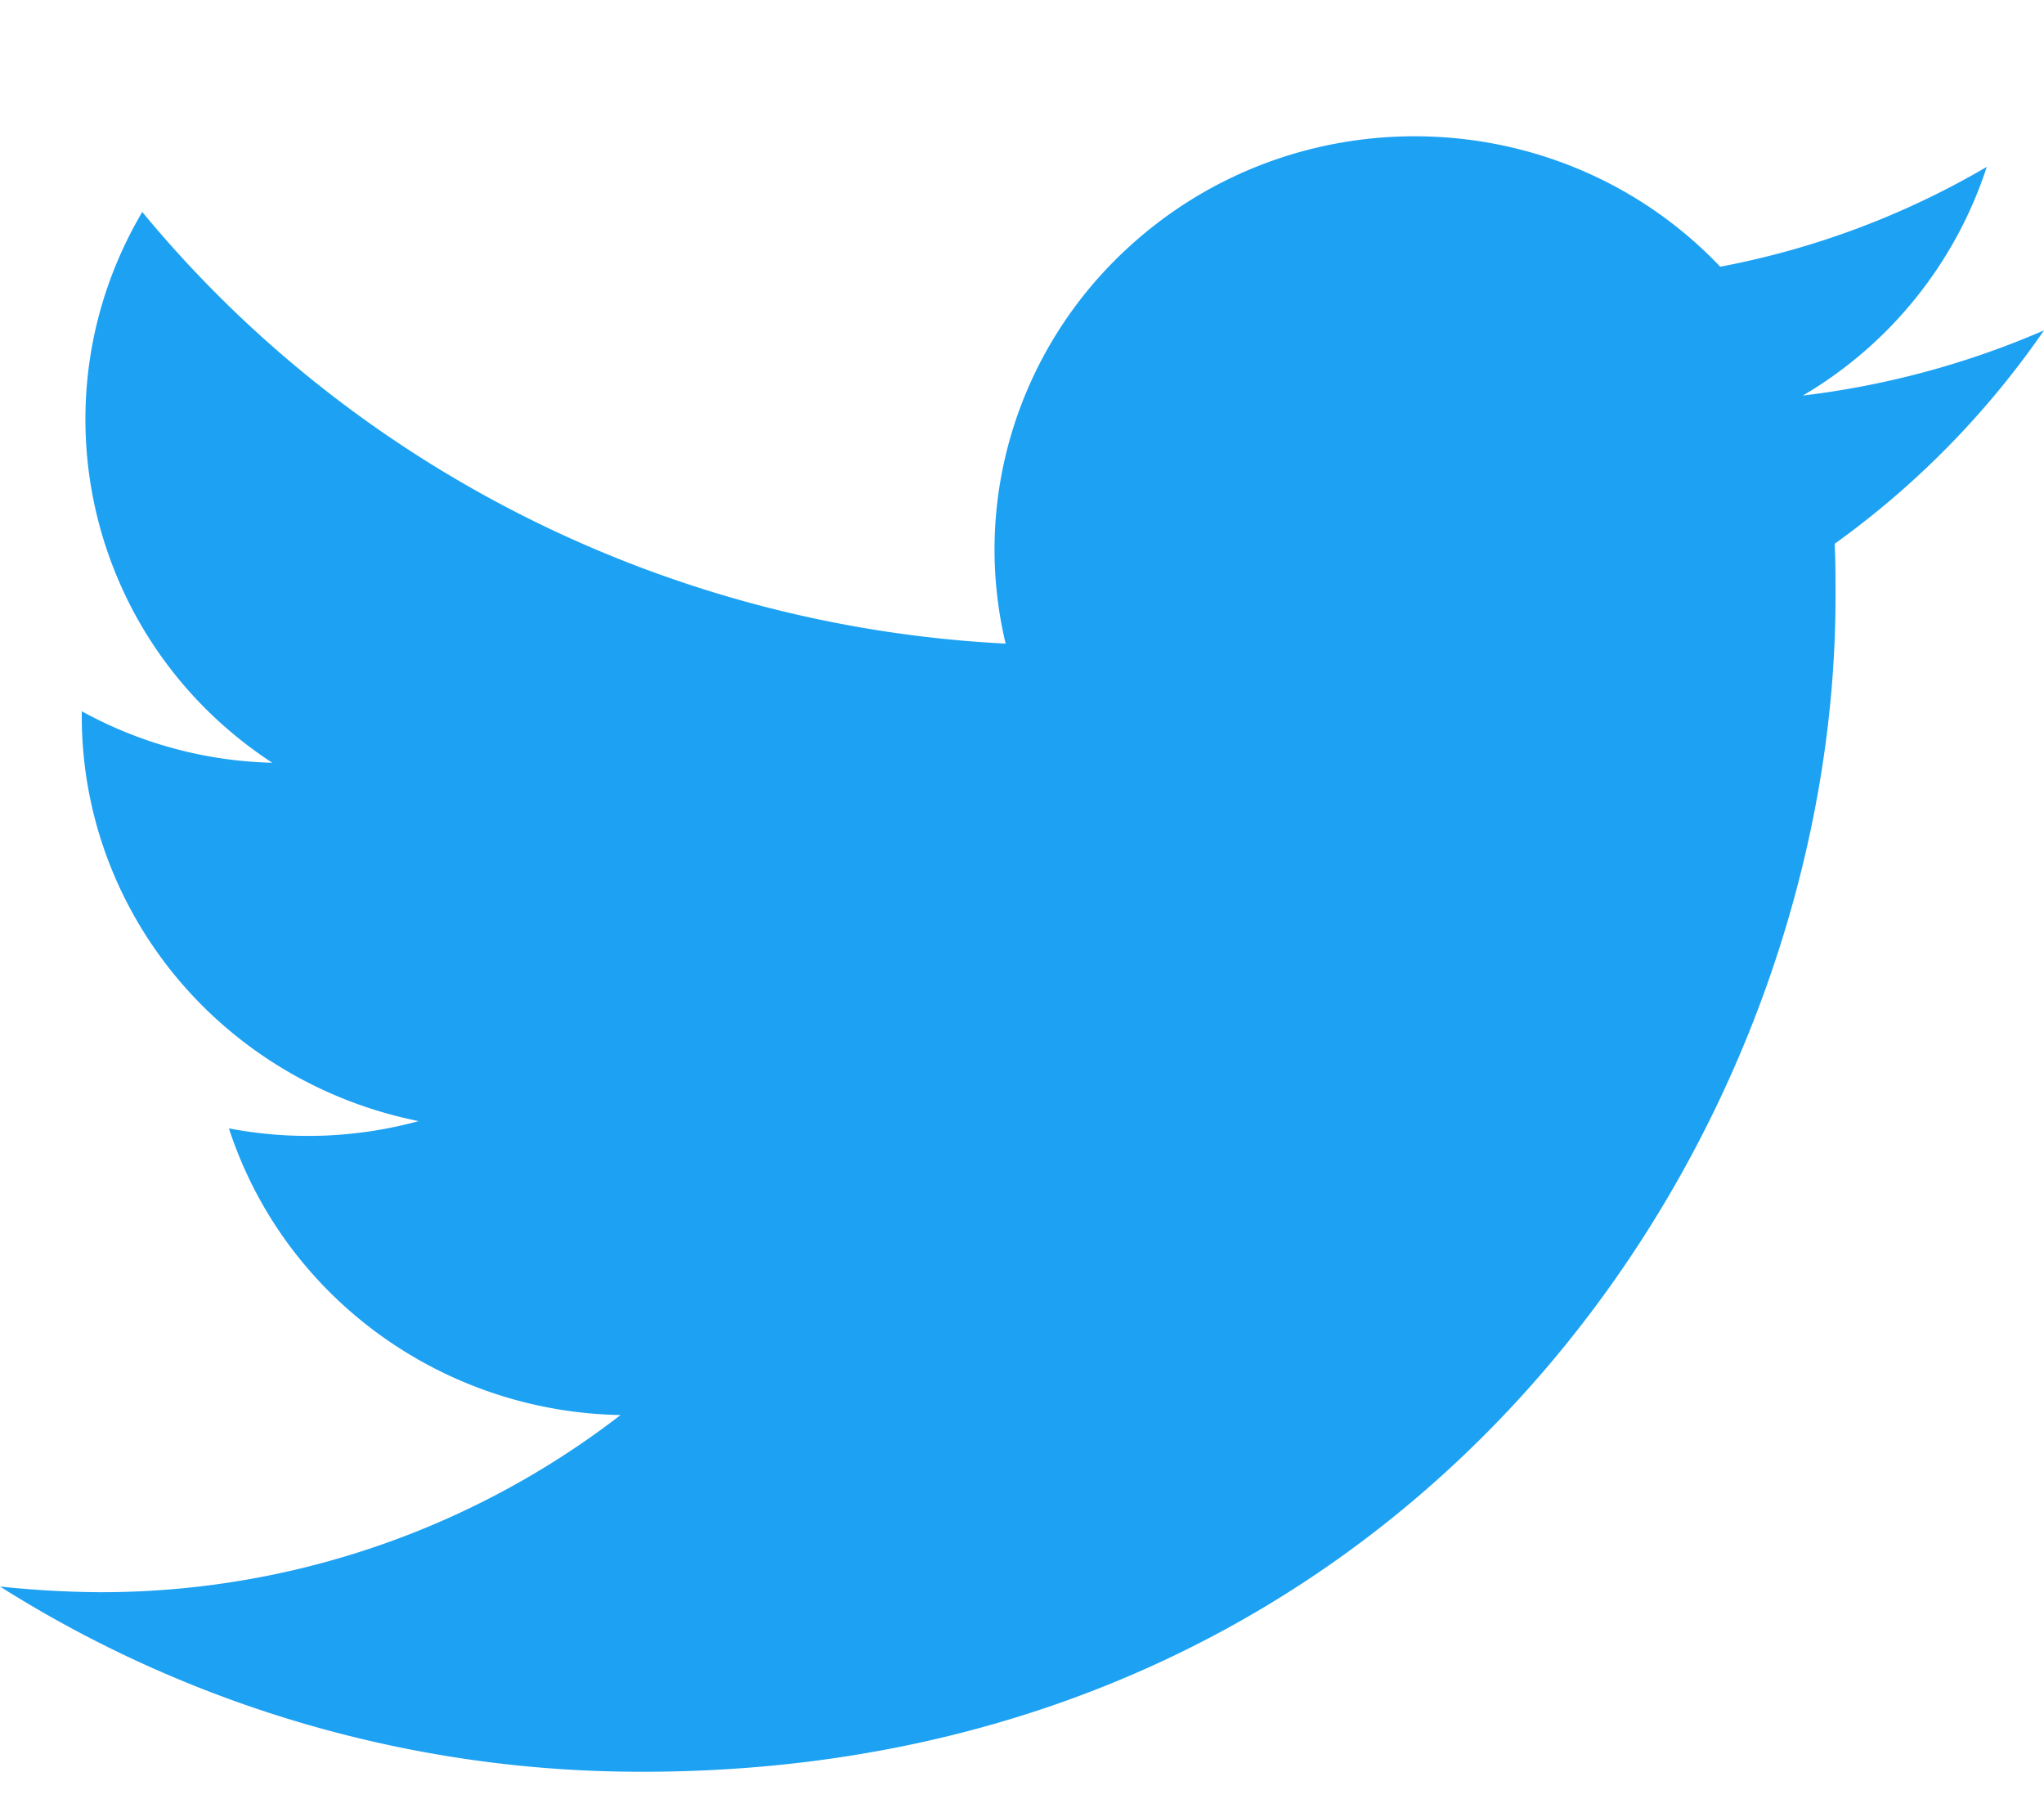 <svg width="45" height="40" viewBox="0 0 45 40" fill="none" xmlns="http://www.w3.org/2000/svg"><path d="M14.148 39C31.122 39 40.41 25.139 40.41 13.139c0-.39 0-.78-.018-1.17A19.174 19.174 0 0045 7.272a18.995 18.995 0 01-5.31 1.435 9.11 9.11 0 004.05-5.034 18.334 18.334 0 01-5.868 2.198c-3.492-3.669-9.342-3.846-13.068-.39-2.394 2.216-3.42 5.53-2.664 8.686-7.398-.373-14.328-3.829-19.008-9.501C.684 8.814 1.926 14.131 5.994 16.79A9.155 9.155 0 011.8 15.656v.106c0 4.325 3.096 8.047 7.416 8.916a9.24 9.24 0 01-4.176.16c1.206 3.704 4.68 6.239 8.622 6.31a18.721 18.721 0 01-11.466 3.9A22.44 22.44 0 010 34.923 26.413 26.413 0 0014.148 39z" fill="#1DA1F2"/></svg>